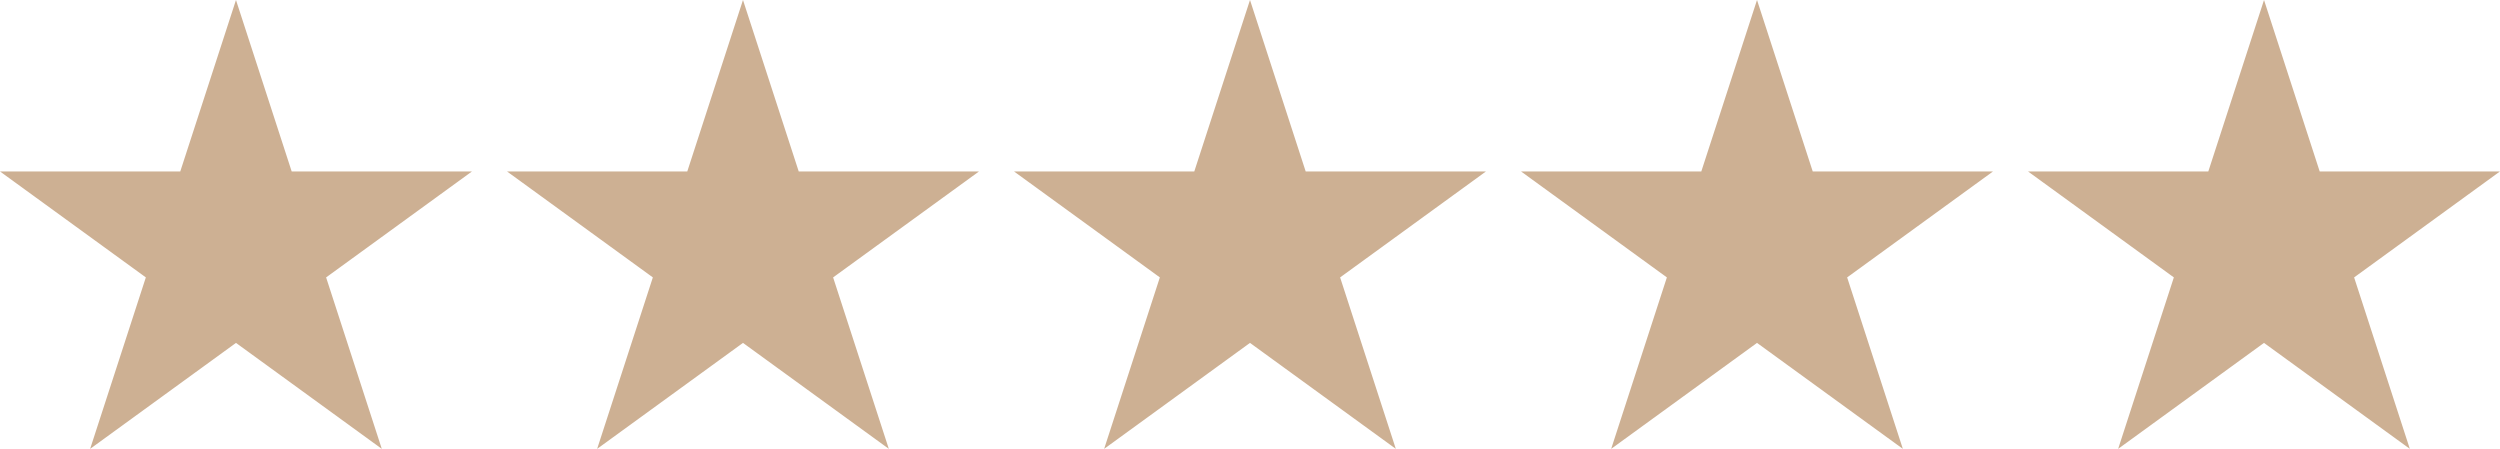 <svg xmlns="http://www.w3.org/2000/svg" width="381.099" height="68.423" viewBox="0 0 381.099 68.423"><g transform="translate(0 0)"><path d="M35.972,0,27.48,26.136H0L22.232,42.288,13.74,68.424,35.972,52.271,58.2,68.424,49.712,42.288,71.944,26.136H44.464Z" fill="#cdb093"/><path d="M1514.623,0l-8.492,26.135h-27.48l22.232,16.153-8.492,26.135,22.232-16.153,22.232,16.153-8.492-26.135L1550.6,26.136h-27.48Z" transform="translate(-1401.363)" fill="#cdb093"/><path d="M2993.274,0l-8.492,26.135H2957.3l22.232,16.153-8.492,26.135,22.232-16.153,22.232,16.153-8.492-26.135,22.232-16.153h-27.48Z" transform="translate(-2802.725)" fill="#cdb093"/><path d="M4471.926,0l-8.492,26.135h-27.48l22.232,16.153-8.492,26.135,22.232-16.153,22.232,16.153-8.492-26.135L4507.9,26.136h-27.48Z" transform="translate(-4204.088)" fill="#cdb093"/><path d="M5950.577,0l-8.492,26.135H5914.6l22.232,16.153-8.492,26.135,22.232-16.153,22.232,16.153-8.492-26.135,22.232-16.153h-27.48Z" transform="translate(-5605.451)" fill="#cdb093"/></g></svg>